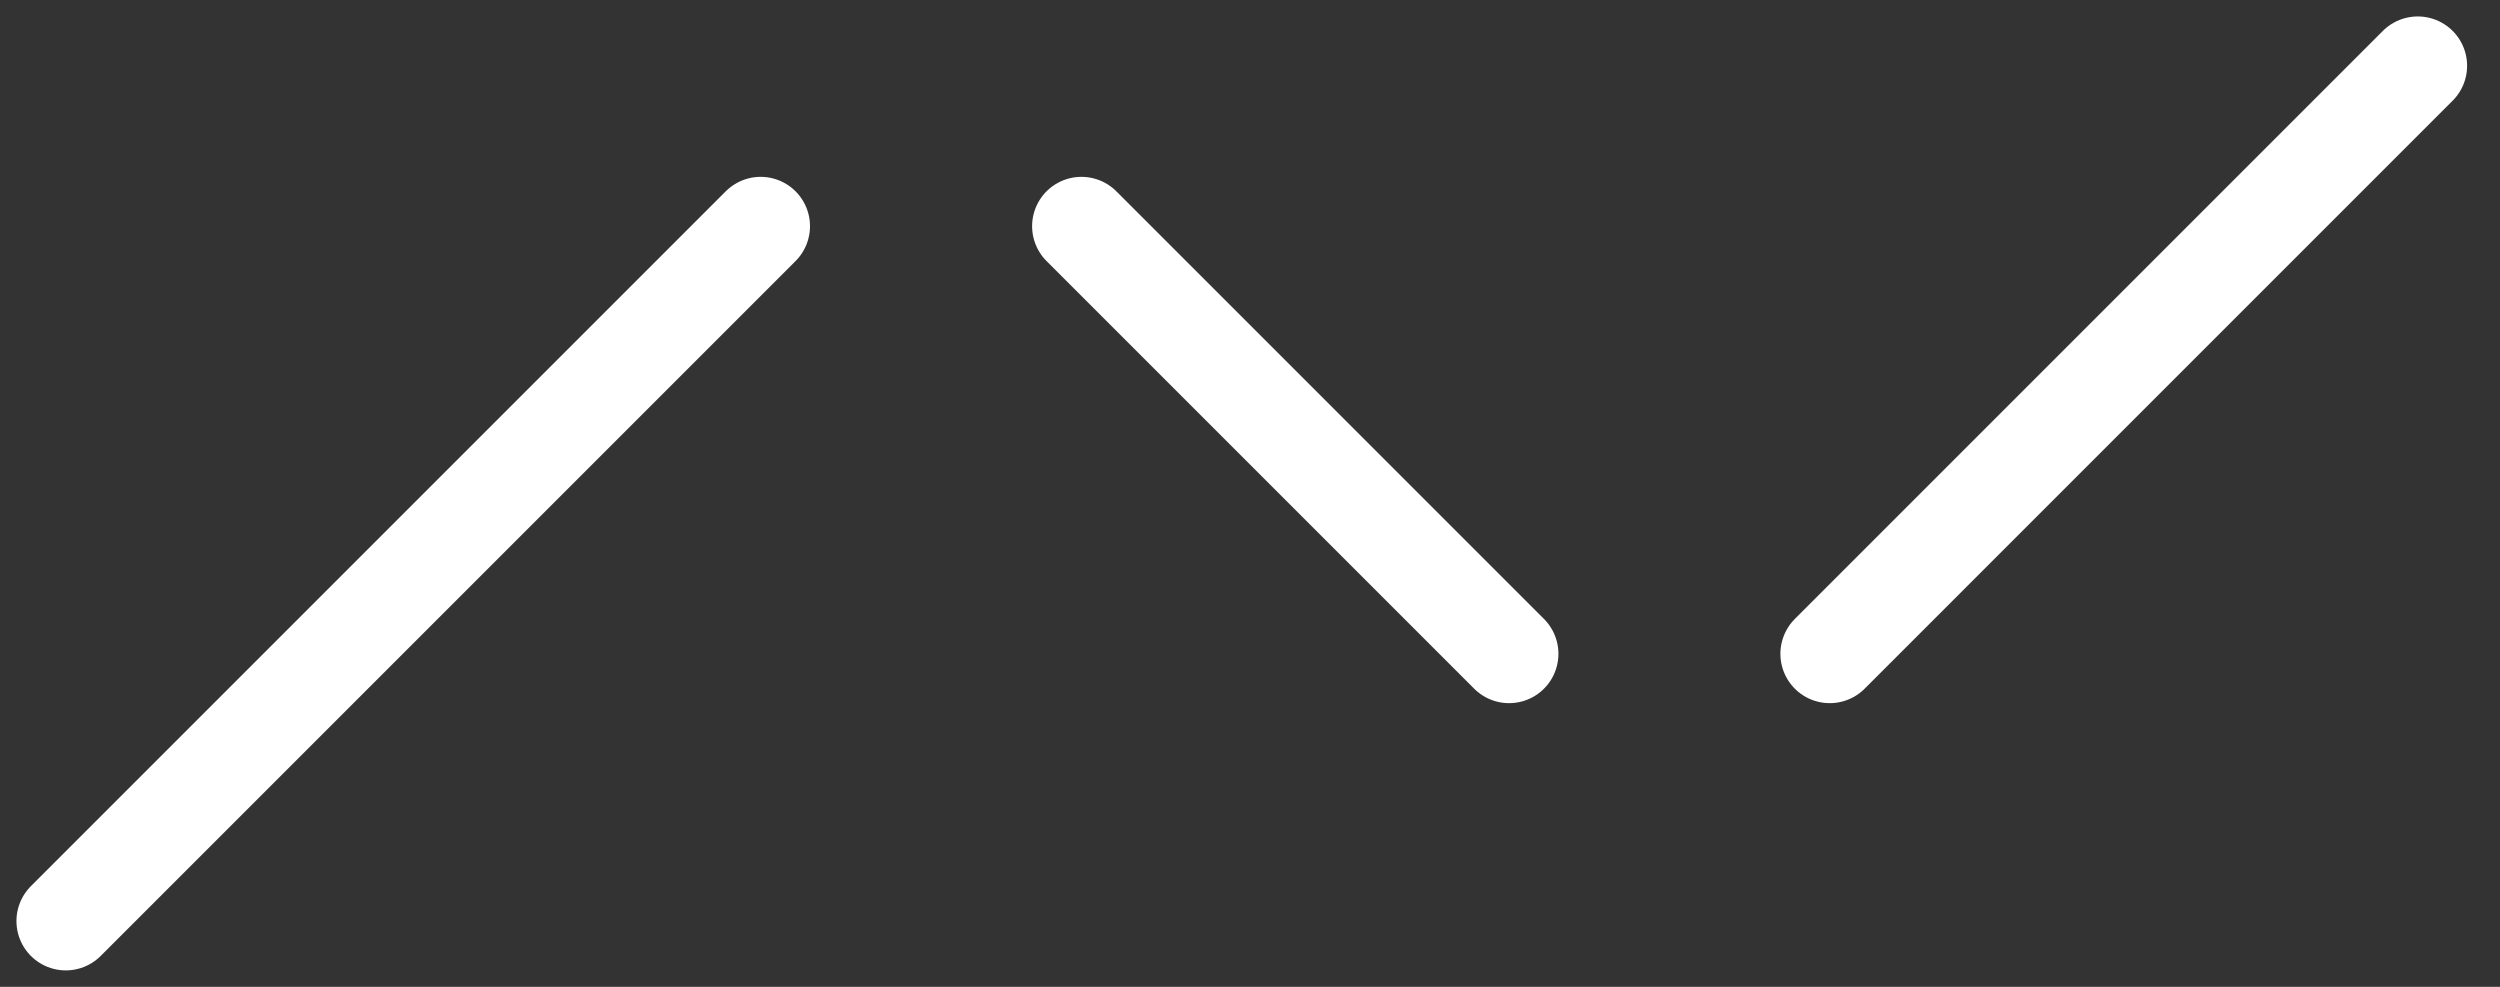 <?xml version="1.0" encoding="utf-8"?>
<svg xmlns="http://www.w3.org/2000/svg" fill="none" height="100%" overflow="visible" preserveAspectRatio="none" style="display: block;" viewBox="0 0 38 15" width="100%">
<rect x="0" y="0" width="38" height="15" fill="#333333" stroke="none"/>
<path d="M27.812 9.938L36.75 1M16.438 3.438L22.938 9.938M1 14L11.562 3.438" id="Vector" stroke="white" stroke-linecap="round" stroke-width="1.5"/>
</svg>